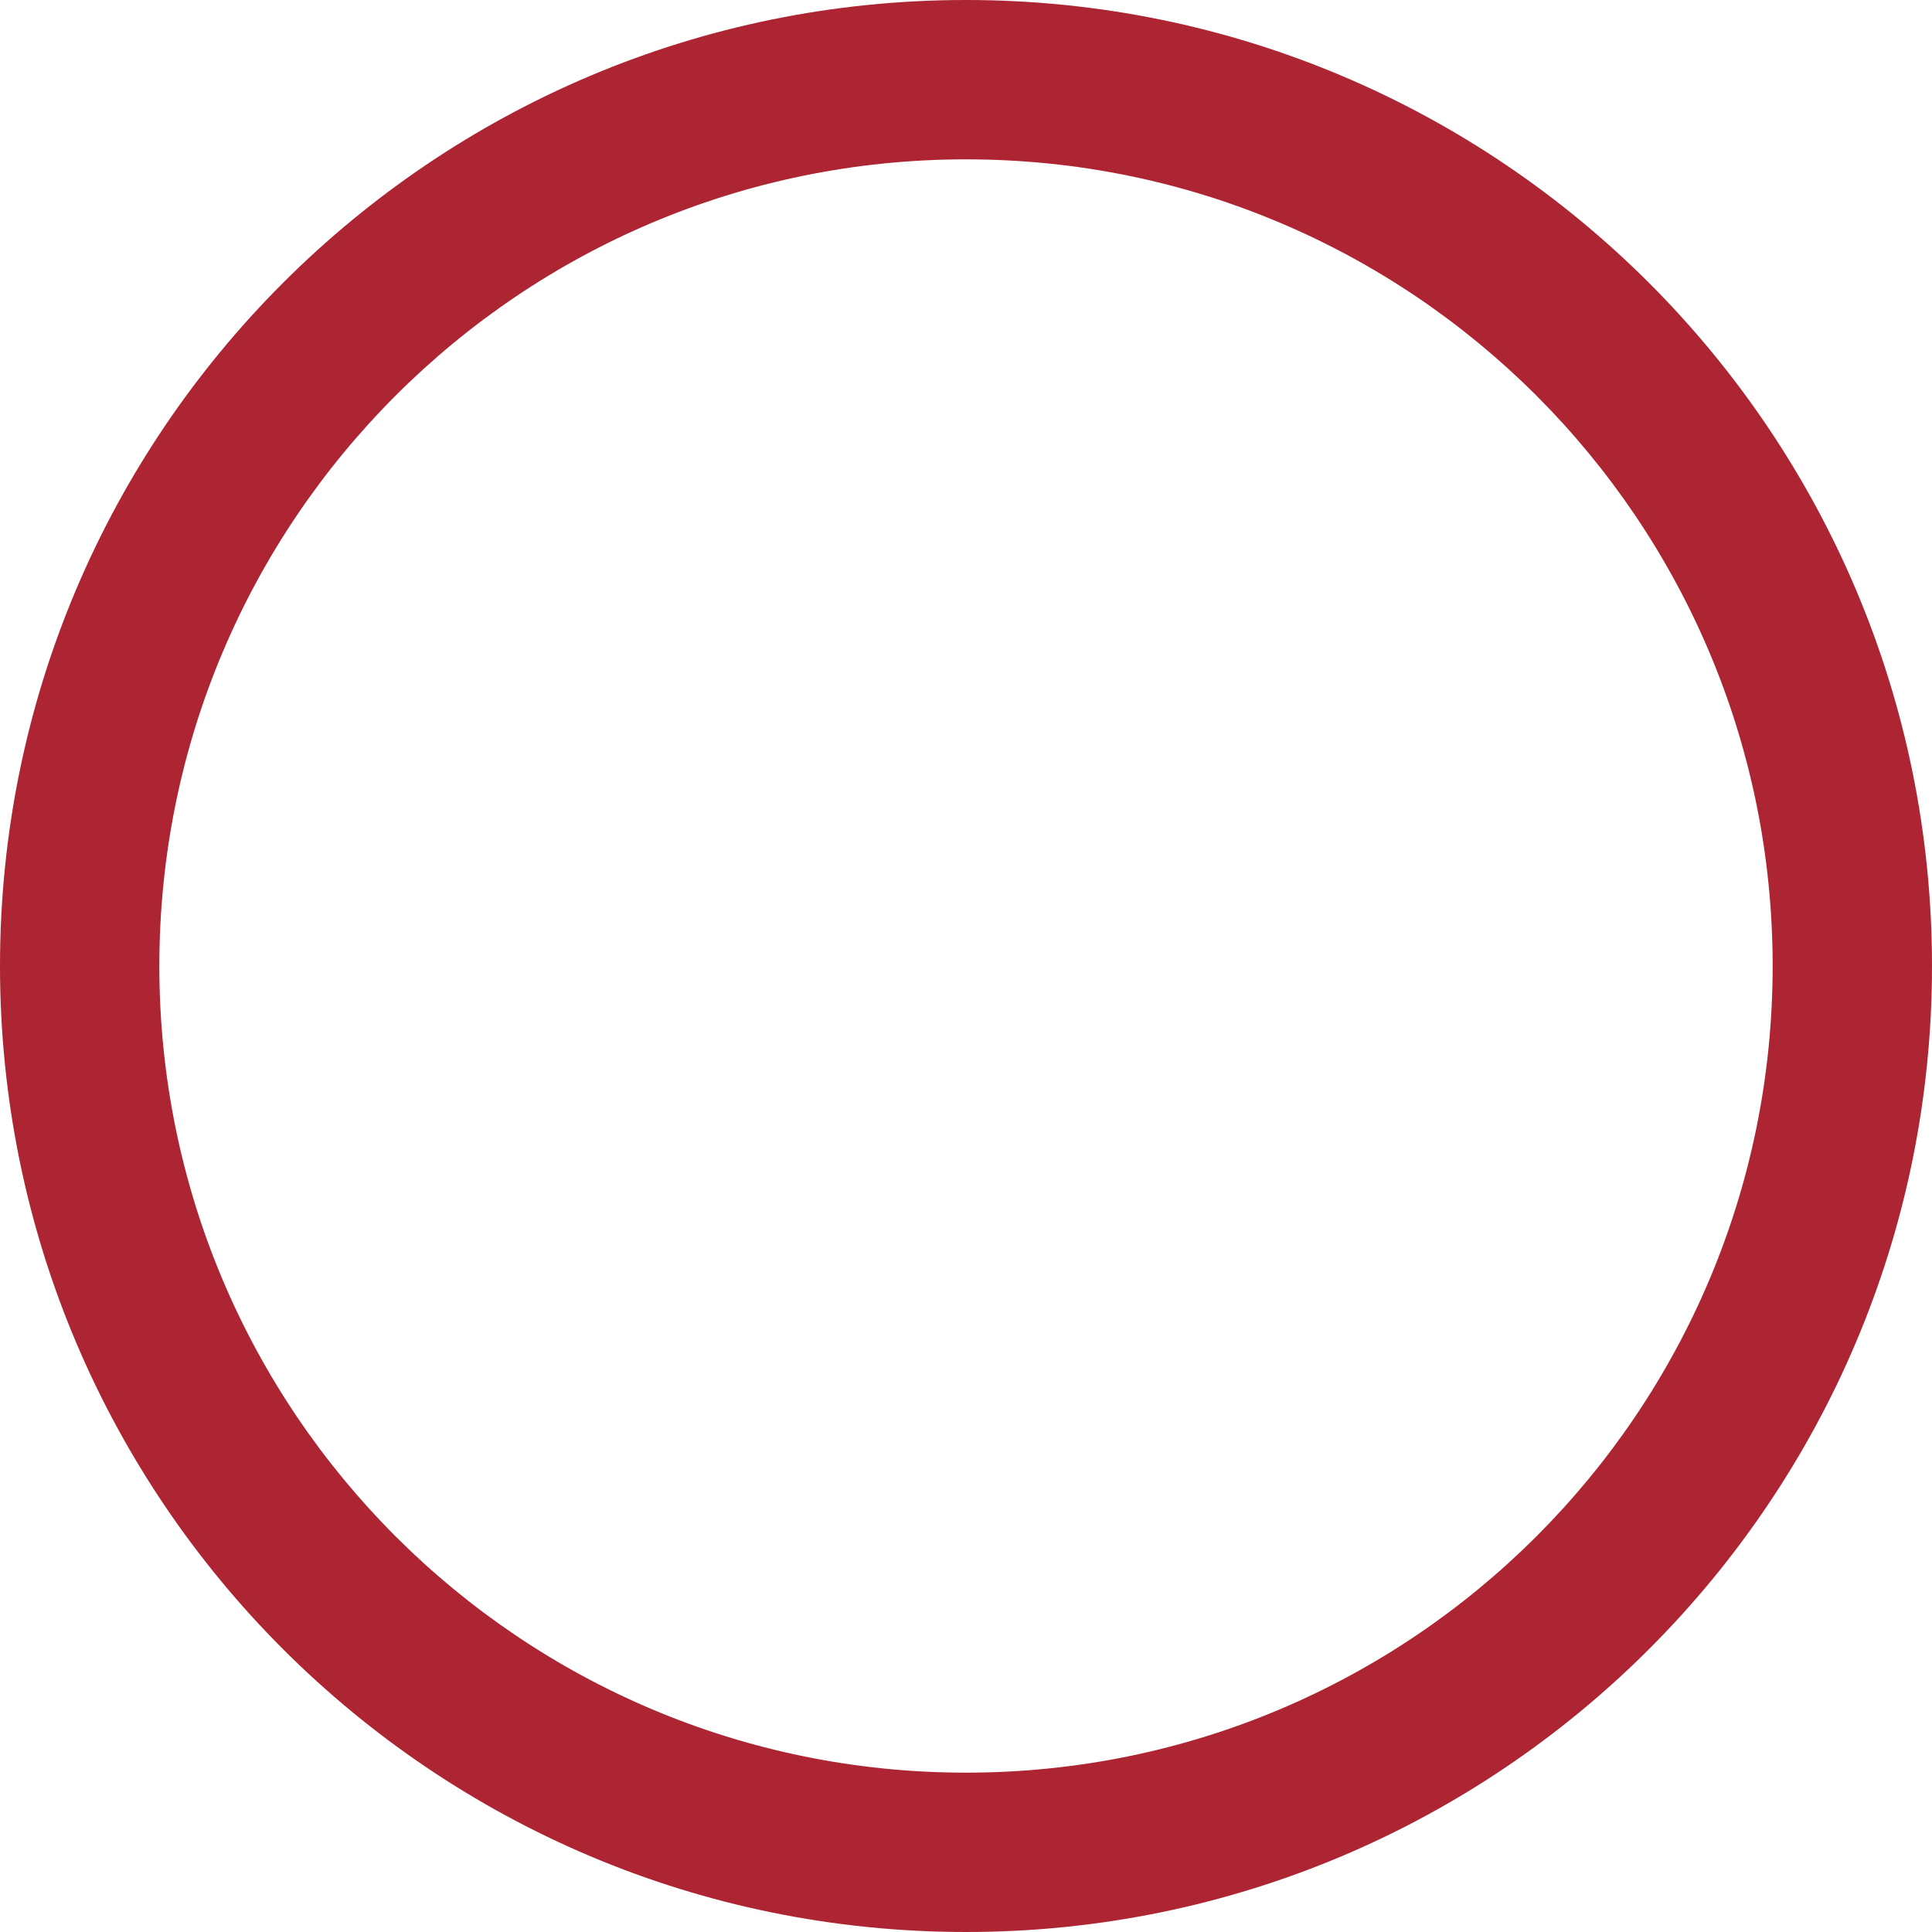 <svg width="80" height="80" viewBox="0 0 80 80" fill="none" xmlns="http://www.w3.org/2000/svg">
<path d="M40 0C17.909 0 0 17.909 0 40C0 62.092 17.909 80 40 80C62.092 80 80 62.092 80 40C80 17.909 62.092 0 40 0ZM40 73.402C21.552 73.402 6.598 58.448 6.598 40C6.598 21.552 21.552 6.598 40 6.598C58.448 6.598 73.402 21.552 73.402 40C73.402 58.448 58.448 73.402 40 73.402Z" fill="#AD2533"/>
</svg>
